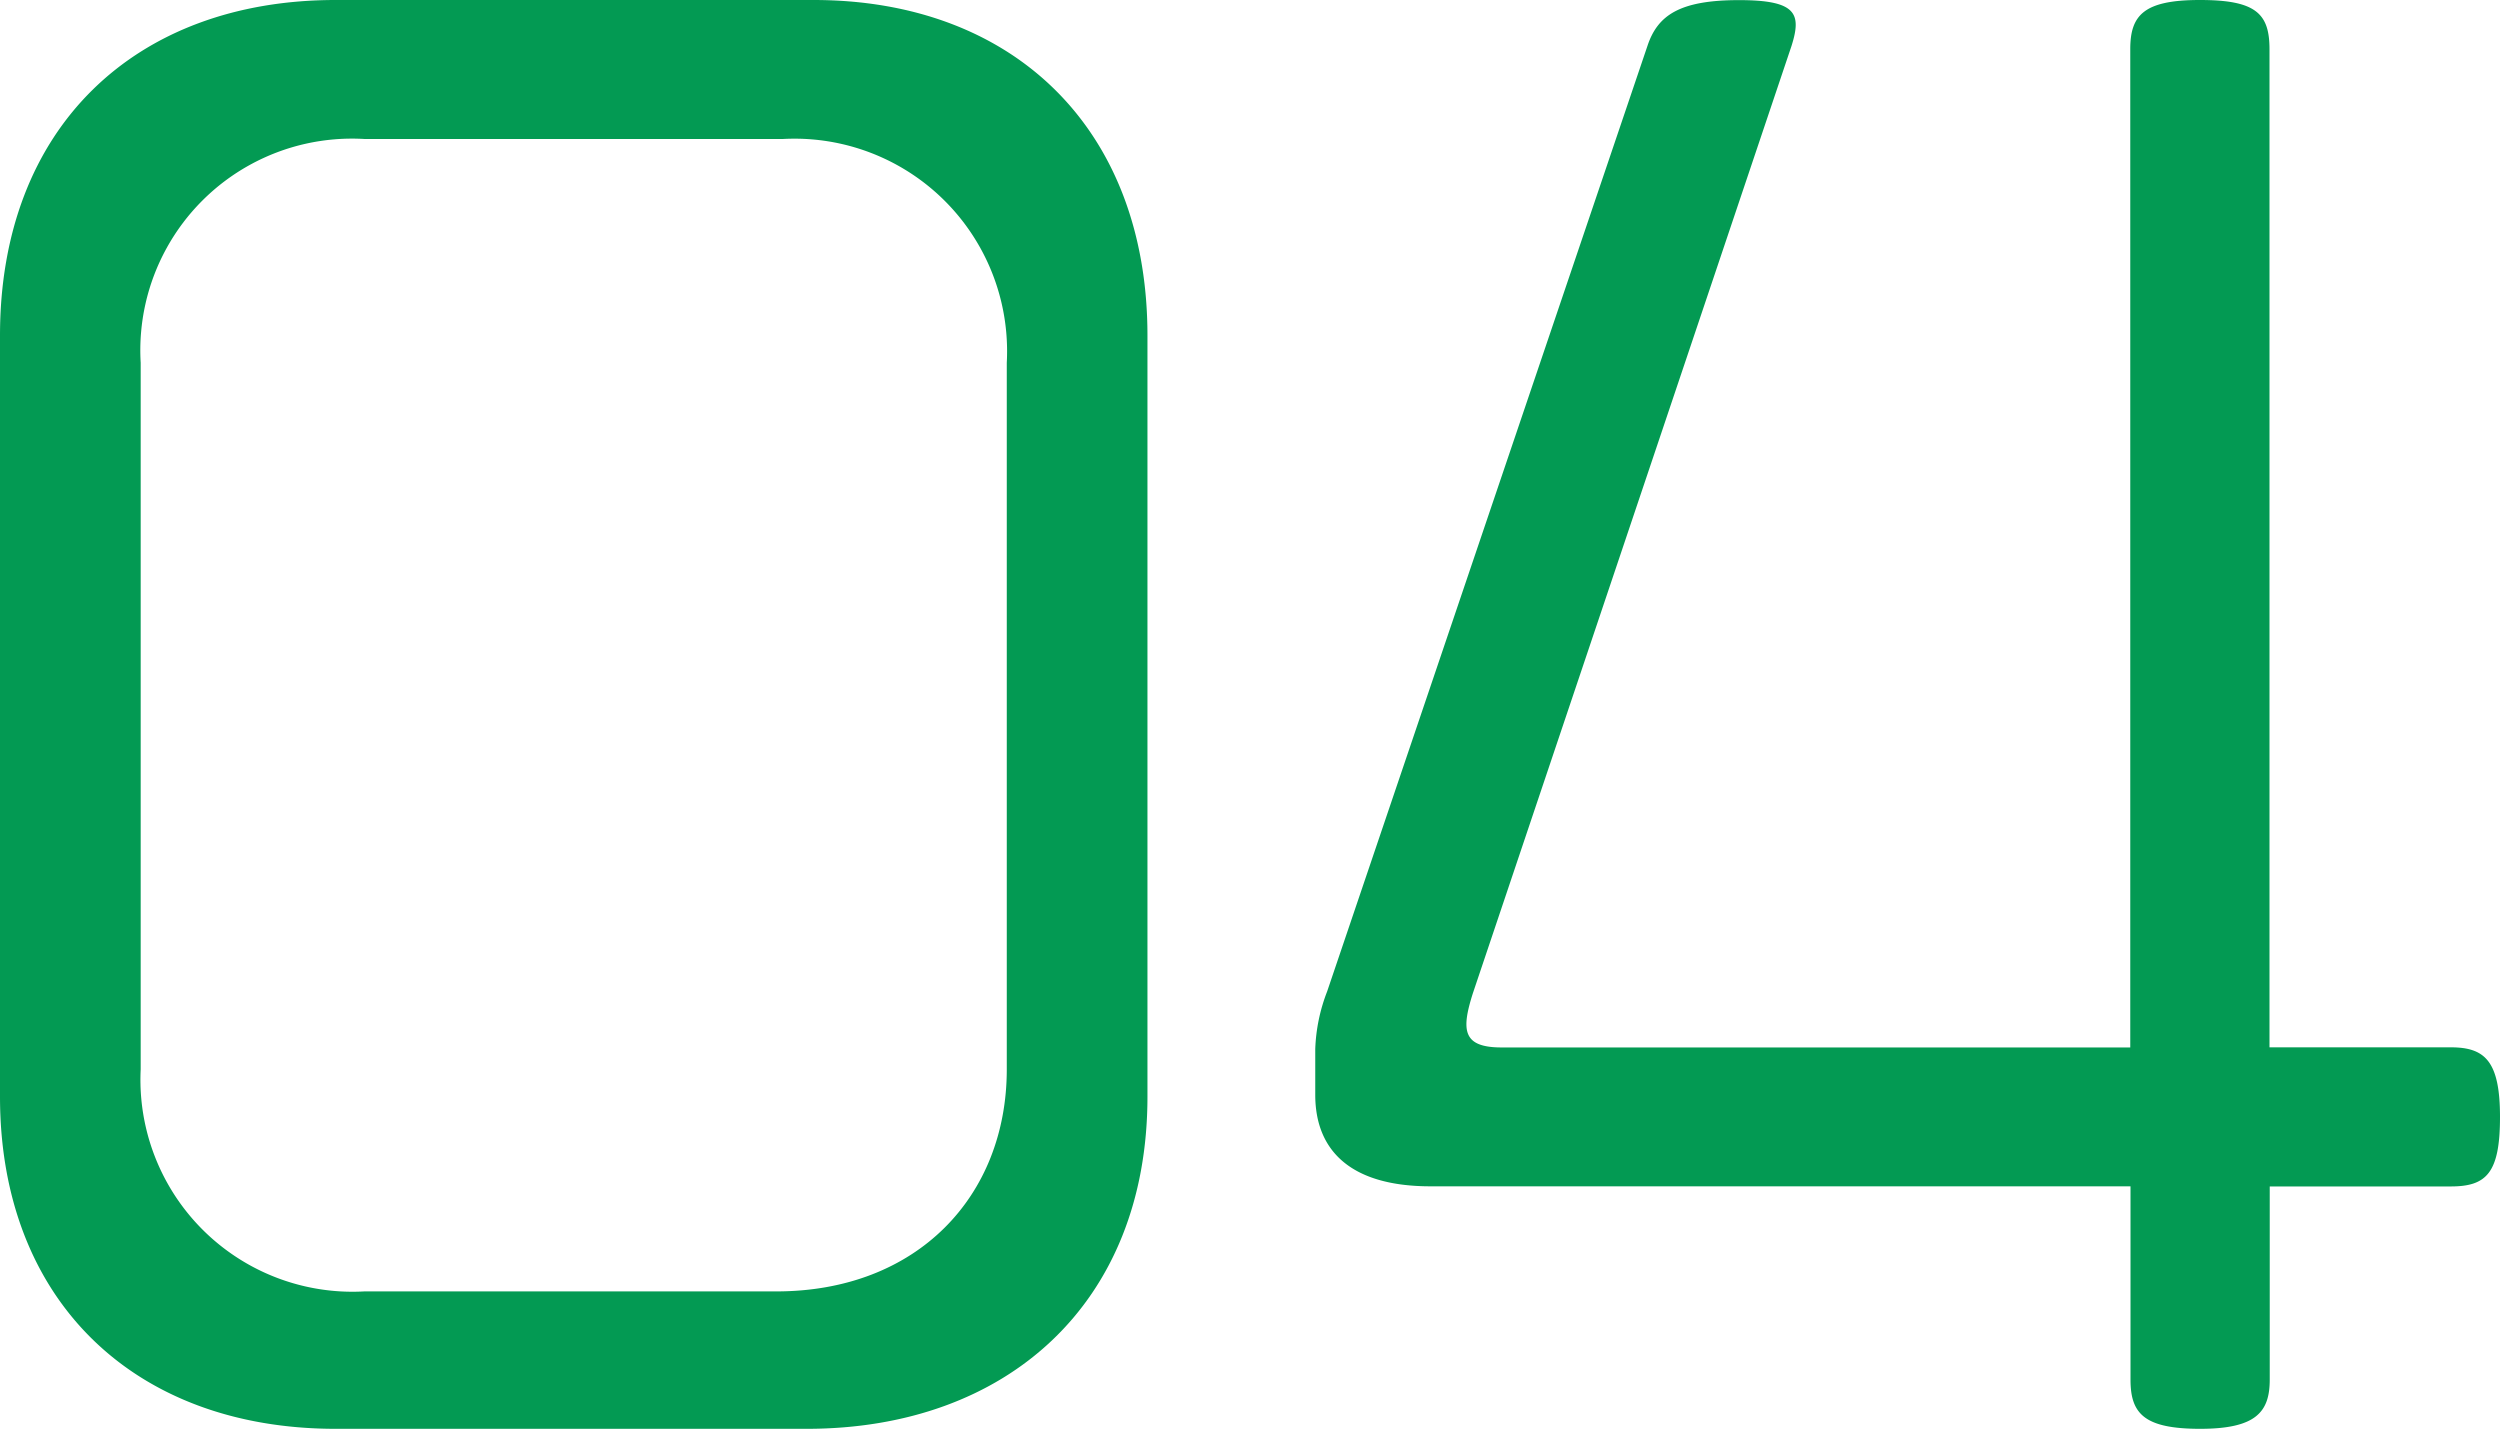 <svg xmlns="http://www.w3.org/2000/svg" width="82.6" height="47.208" viewBox="0 0 82.6 47.208">
  <path id="パス_151804" data-name="パス 151804" d="M-3.444-7.84V-32.984c0-6.832-4.424-11.088-11.032-11.088H-30.268c-6.608,0-11.088,4.2-11.088,11.088V-7.84c0,6.72,4.424,10.976,11.088,10.976H-14.7C-8.092,3.136-3.444-1.008-3.444-7.84Zm-4.648-.9c0,4.2-2.968,7.336-7.616,7.336H-29.316a7.008,7.008,0,0,1-7.392-7.336V-32.088a6.994,6.994,0,0,1,7.392-7.392h13.832a7.023,7.023,0,0,1,7.392,7.392ZM41.244-7.168c0-1.848-.5-2.3-1.624-2.3H33.628V-42.448c0-1.176-.448-1.624-2.3-1.624s-2.3.5-2.3,1.624V-9.464H8.26c-1.288,0-1.344-.56-.952-1.792l10.528-31.3c.336-1.064.168-1.512-1.736-1.512-1.96,0-2.688.5-3.024,1.512L2.492-11.312a5.781,5.781,0,0,0-.392,1.9V-7.9c0,1.848,1.176,3.024,3.808,3.024H29.036V1.512c0,1.12.448,1.624,2.3,1.624s2.3-.56,2.3-1.624V-4.872H39.62C40.8-4.872,41.244-5.32,41.244-7.168Z" transform="translate(41.356 44.072)" fill="#039a53"/>
</svg>
